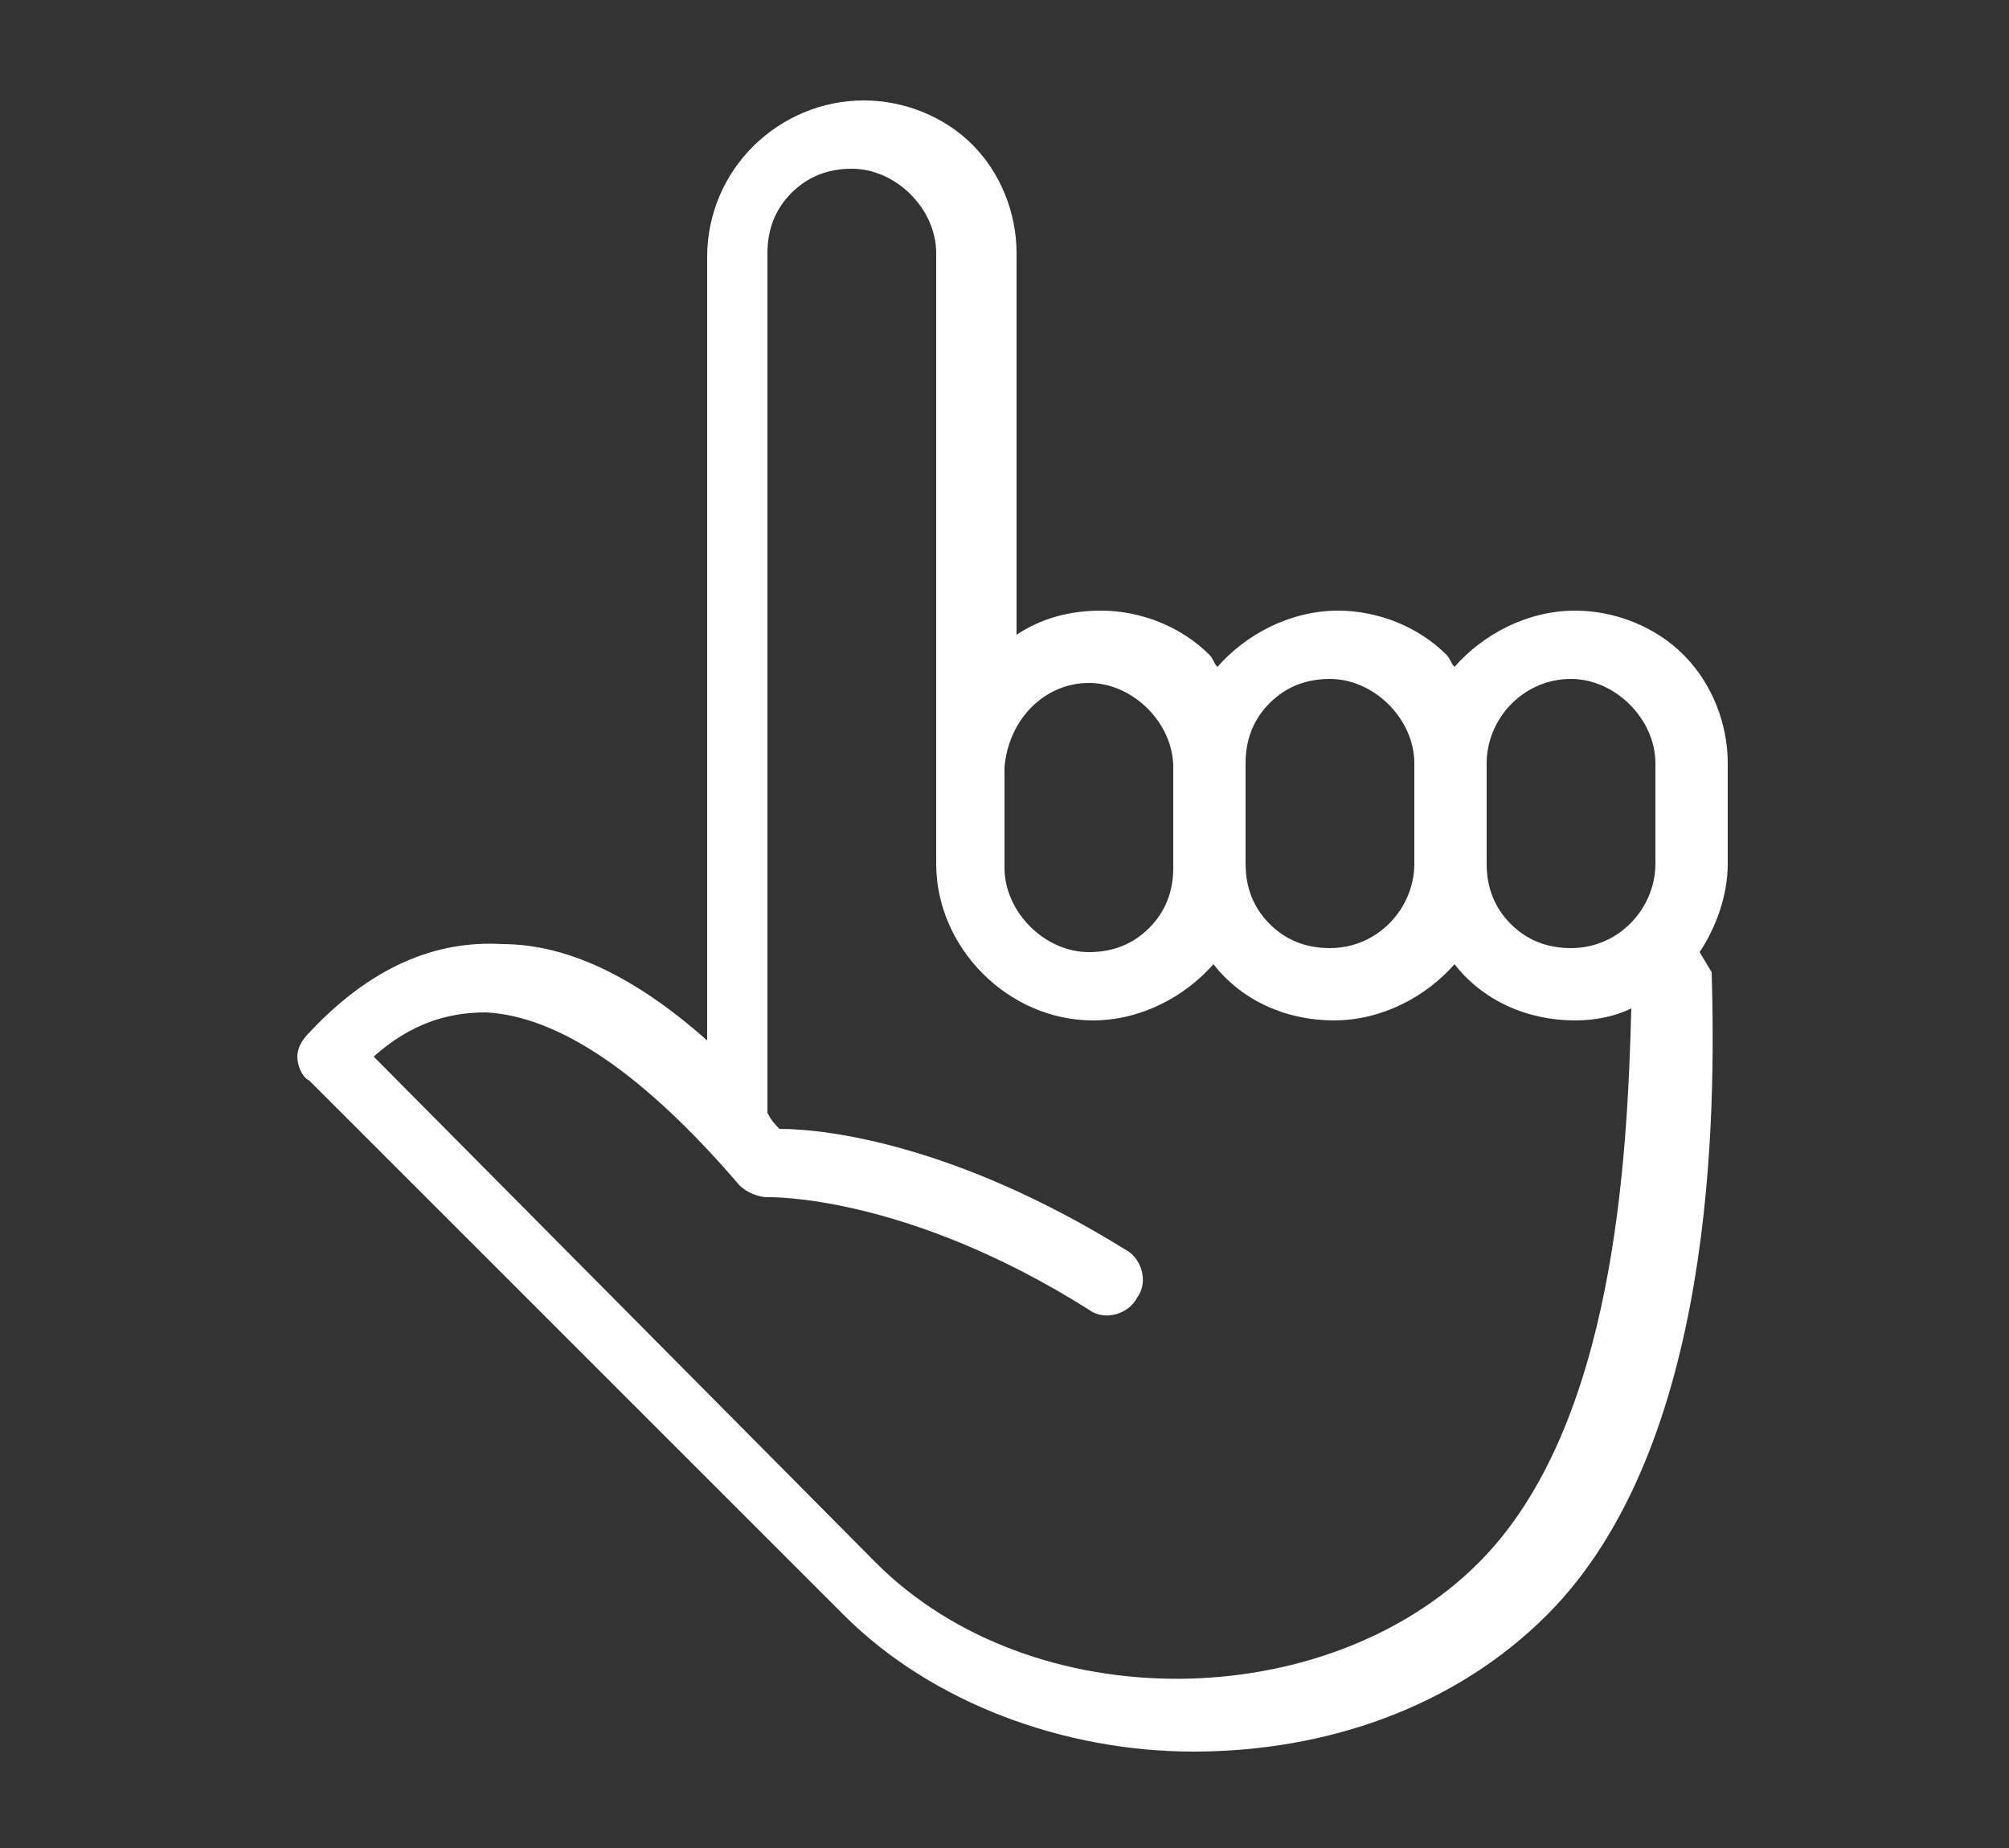 <?xml version="1.0" encoding="UTF-8"?>
<svg xmlns="http://www.w3.org/2000/svg" xmlns:xlink="http://www.w3.org/1999/xlink" version="1.1" id="Layer_1" x="0px" y="0px" viewBox="0 0 50 46" style="enable-background:new 0 0 50 46;" xml:space="preserve">
<rect x="0" y="0" width="50" height="46" fill="#333333" stroke="none"/>
<style type="text/css">
	.st0{fill:#FFFFFF;}
</style>
<path class="st0" d="M42.3,23.7c0.4-0.6,0.7-1.4,0.7-2.2l0-2.5c0-1-0.4-2-1.1-2.7c-0.7-0.7-1.7-1.1-2.7-1.1c-1.2,0-2.3,0.6-3,1.4  c-0.1-0.1-0.1-0.2-0.2-0.3c-0.7-0.7-1.7-1.1-2.7-1.1c-1.2,0-2.3,0.6-3,1.4c-0.1-0.1-0.1-0.2-0.2-0.3c-0.7-0.7-1.7-1.1-2.7-1.1  c-0.8,0-1.5,0.2-2.1,0.6V6.3c0-1-0.4-2-1.1-2.7c-0.7-0.7-1.7-1.1-2.7-1.1c-2.1,0-3.9,1.7-3.9,3.9v19.5c-1.8-1.6-3.5-2.4-5.1-2.4  c-1.7-0.1-3.3,0.6-4.8,2.2c-0.2,0.2-0.3,0.4-0.3,0.6s0.1,0.5,0.3,0.6l13.3,13.3c2.2,2.2,5.5,3.4,8.7,3.4c3.3,0,6.5-1.1,8.8-3.4  c4.2-4.2,4.2-12.5,4.1-16L42.3,23.7z M37,19L37,19c0-1.1,0.9-2.1,2.1-2.1c1.1,0,2.1,1,2.1,2.1l0,2.5c0,1.1-0.9,2.1-2.1,2.1  c-0.6,0-1.1-0.2-1.5-0.6c-0.4-0.4-0.6-0.9-0.6-1.5V19z M31,19c0-0.6,0.2-1.1,0.6-1.5c0.4-0.4,0.9-0.6,1.5-0.6c1.1,0,2.1,1,2.1,2.1  v2.5v0c0,1.1-0.9,2.1-2.1,2.1c-0.6,0-1.1-0.2-1.5-0.6c-0.4-0.4-0.6-0.9-0.6-1.5V19z M27.1,17c1.1,0,2.1,1,2.1,2.1v2.5  c0,0.6-0.2,1.1-0.6,1.5c-0.4,0.4-0.9,0.6-1.5,0.6c-1.1,0-2.1-1-2.1-2.1l0-2.5C25.1,17.9,26,17,27.1,17z M36.8,38.9  c-3.8,3.8-11.1,3.9-15,0L9.3,26.3c0.9-0.8,1.8-1.1,2.8-1.1c1.8,0.1,3.9,1.5,6.3,4.3c0.2,0.2,0.5,0.3,0.7,0.3c0,0,3.4-0.1,8,2.8  c0.4,0.3,1,0.1,1.2-0.3c0.3-0.4,0.1-1-0.3-1.2c-4.2-2.6-7.4-3-8.6-3c-0.1-0.1-0.2-0.2-0.3-0.4V6.3c0-0.6,0.2-1.1,0.6-1.5  c0.4-0.4,0.9-0.6,1.5-0.6c1.1,0,2.1,1,2.1,2.1l0,15.2c0,2.1,1.8,3.9,3.9,3.9c1.2,0,2.3-0.6,3-1.4c0.7,0.9,1.8,1.4,3,1.4  c1.2,0,2.3-0.6,3-1.4c0.7,0.9,1.8,1.4,3,1.4c0.5,0,1-0.1,1.4-0.3C40.5,28.8,40.2,35.5,36.8,38.9z"></path>
</svg>
